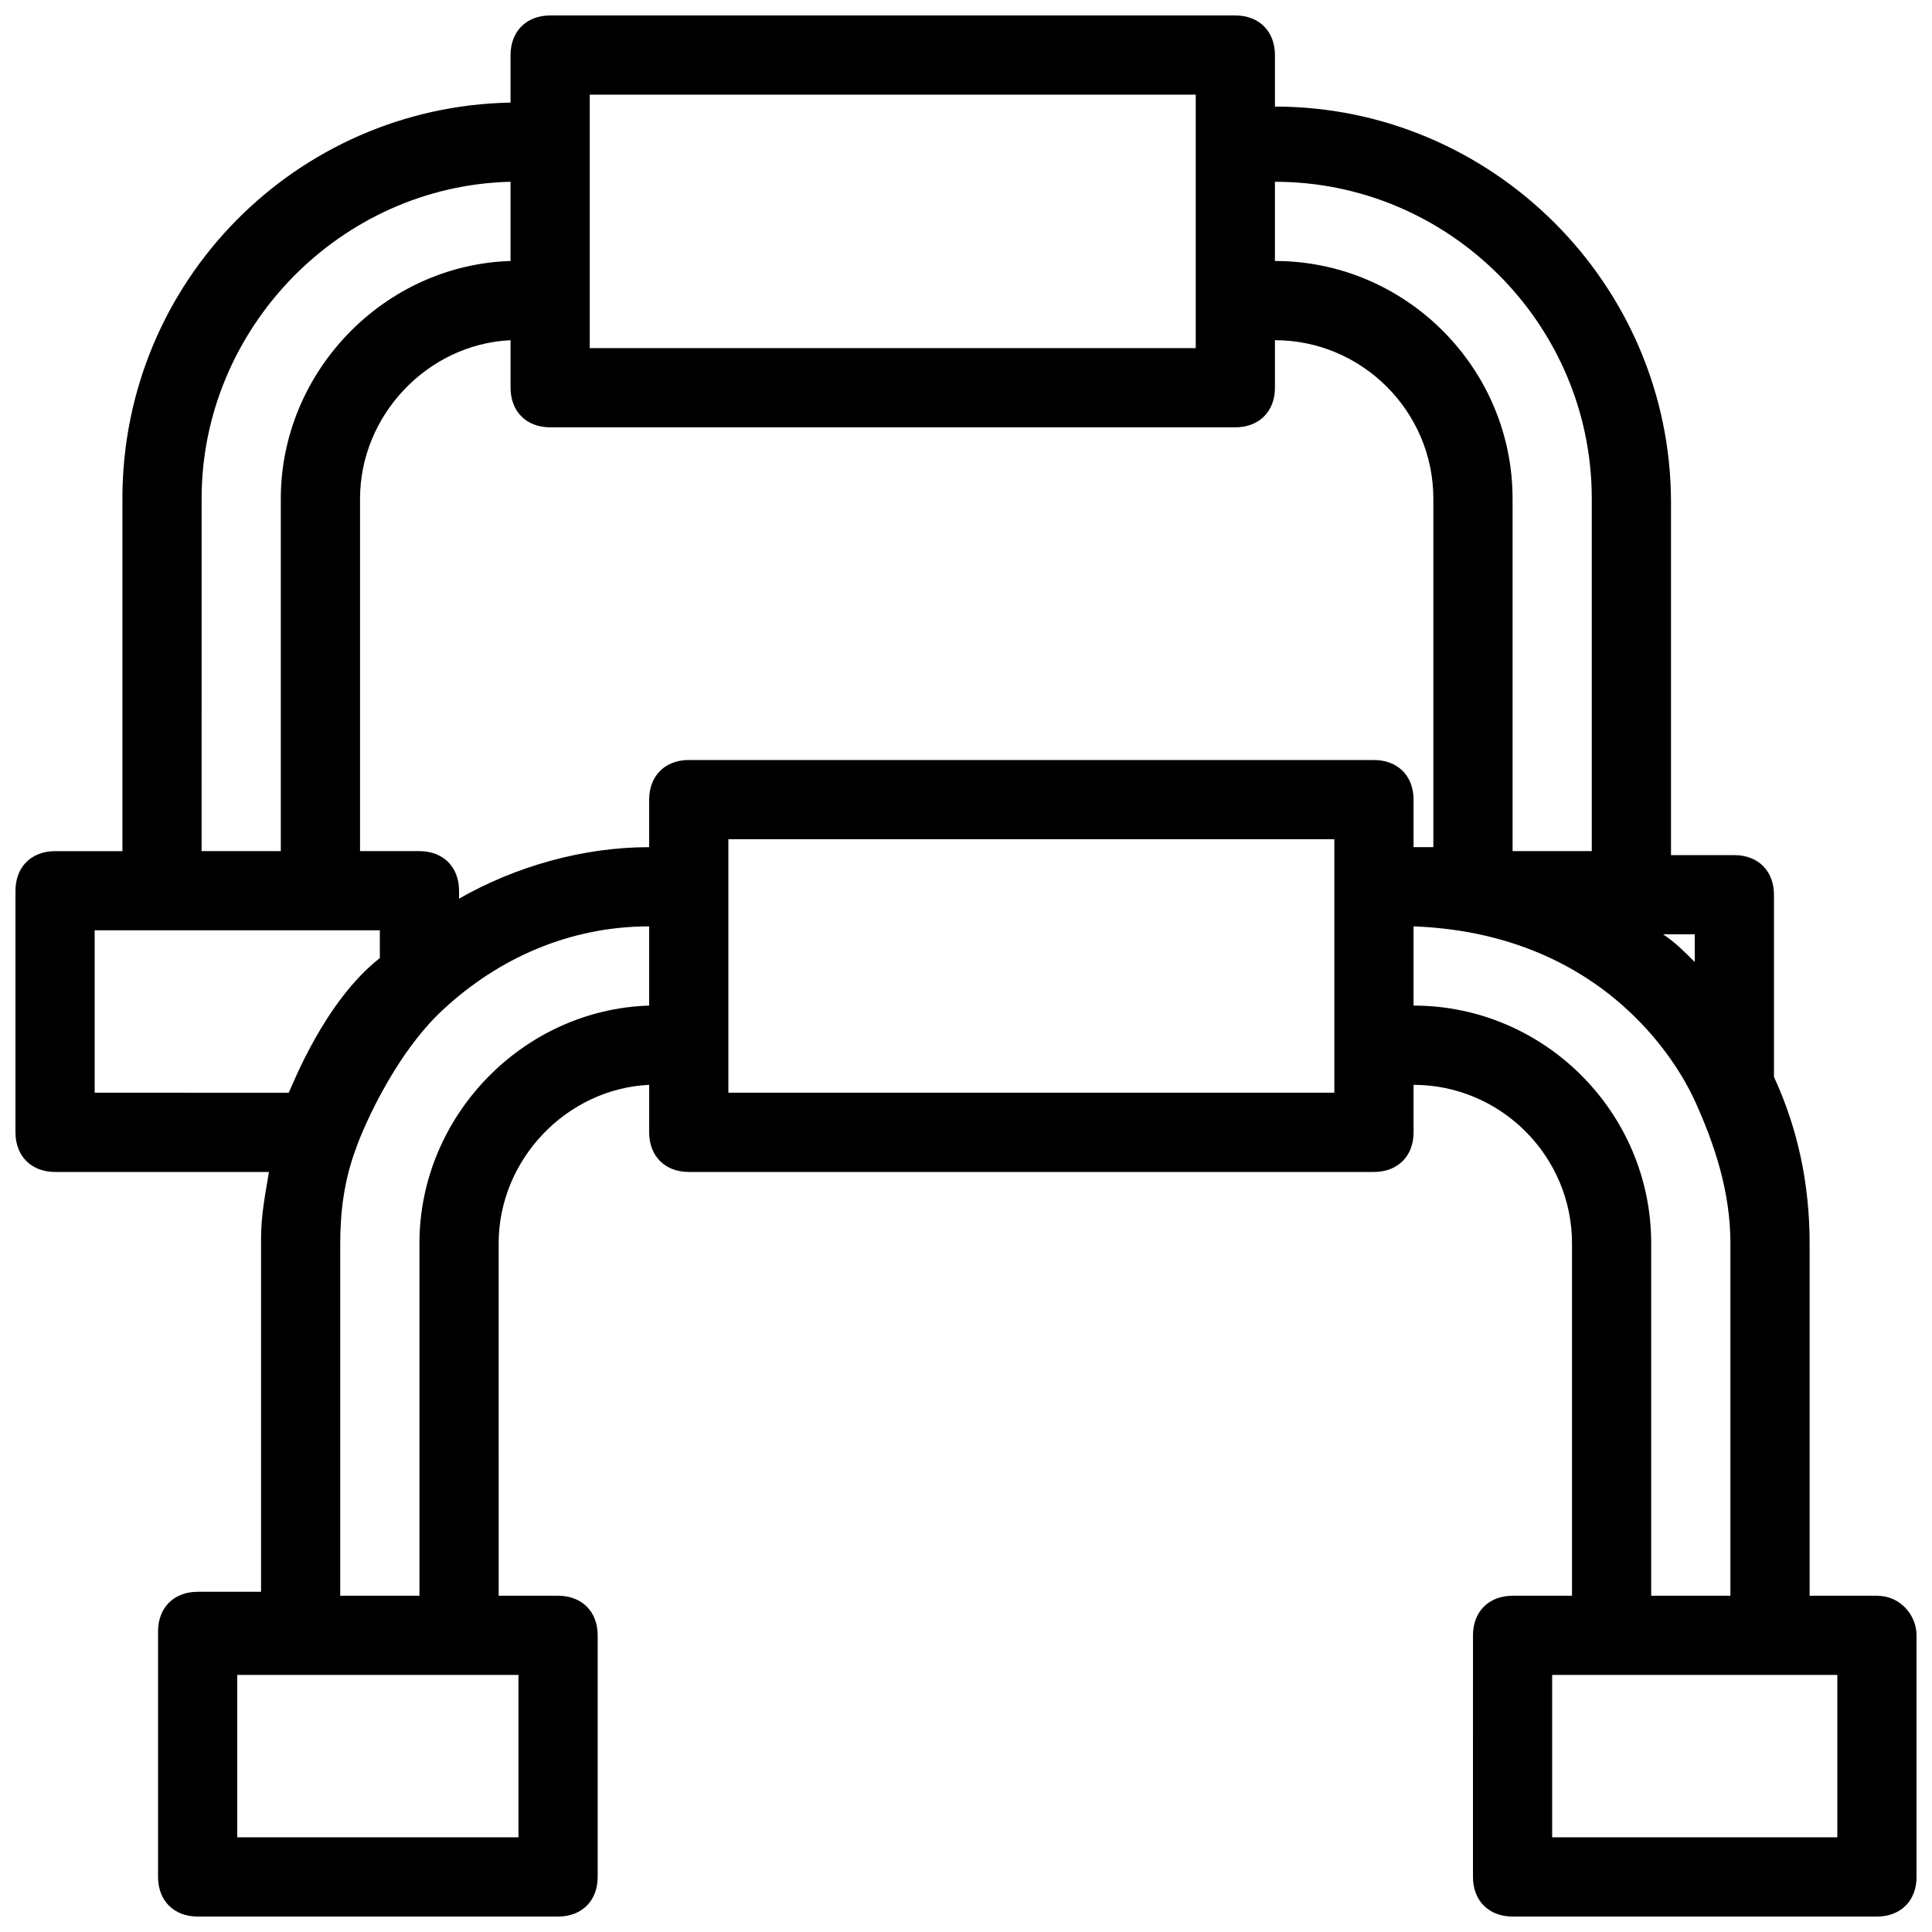 <?xml version="1.0" encoding="UTF-8"?>
<!-- Uploaded to: ICON Repo, www.svgrepo.com, Generator: ICON Repo Mixer Tools -->
<svg width="800px" height="800px" version="1.1" viewBox="144 144 512 512" xmlns="http://www.w3.org/2000/svg">
 <defs>
  <clipPath id="a">
   <path d="m148.09 148.09h503.81v503.81h-503.81z"/>
  </clipPath>
 </defs>
 <g clip-path="url(#a)">
  <path d="m641.41 566.89h-17.844v-93.414c0-15.742-3.148-30.438-9.445-44.082v-48.281c0-6.297-4.199-10.496-10.496-10.496h-16.793v-93.414c0-57.727-47.23-104.96-104.96-104.96v-13.648c0-6.297-4.199-10.496-10.496-10.496h-181.58c-6.297 0-10.496 4.199-10.496 10.496v12.594c-56.68 1.051-102.86 47.23-102.86 104.96v93.414h-17.844c-6.297 0-10.496 4.199-10.496 10.496v64.027c0 6.297 4.199 10.496 10.496 10.496h56.68c-1.051 6.297-2.098 11.547-2.098 17.844v93.414h-16.797c-6.297 0-10.496 4.199-10.496 10.496v65.074c0 6.297 4.199 10.496 10.496 10.496h95.516c6.297 0 10.496-4.199 10.496-10.496v-64.027c0-6.297-4.199-10.496-10.496-10.496h-15.742l-0.004-93.41c0-22.043 17.844-40.934 39.887-41.984v12.594c0 6.297 4.199 10.496 10.496 10.496h181.58c6.297 0 10.496-4.199 10.496-10.496v-12.594c23.09 0 41.984 18.895 41.984 41.984v93.414h-15.742c-6.297 0-10.496 4.199-10.496 10.496l-0.004 64.023c0 6.297 4.199 10.496 10.496 10.496h96.562c6.297 0 10.496-4.199 10.496-10.496v-64.027c0-5.246-4.199-10.492-10.496-10.492zm-48.281-175.29v7.348c-3.148-3.148-5.246-5.246-8.398-7.348zm-111.26-199.43c46.184 0 83.969 37.785 83.969 83.969v93.414h-20.992v-93.414c0-34.637-28.34-62.977-62.977-62.977zm-181.58-23.09h160.59v67.176h-160.59zm-102.86 107.06c0-45.133 36.734-82.918 81.867-83.969v20.992c-33.586 1.051-60.879 29.391-60.879 62.977v93.414h-20.992zm-28.34 157.44v-43.035h75.57v7.348c-14.695 11.547-23.09 33.59-24.141 35.688zm112.31 154.29v43.031h-74.523v-43.035h58.777zm34.637-177.38c-33.586 1.051-60.879 29.391-60.879 62.977v93.414h-20.992v-93.414c0-8.398 1.051-16.793 4.199-25.191 1.051-3.148 9.445-24.141 23.09-36.734 14.695-13.648 33.59-22.043 54.582-22.043zm181.58 23.09h-160.59v-67.176h160.59zm20.992-65.074v-12.594c0-6.297-4.199-10.496-10.496-10.496l-181.58-0.004c-6.297 0-10.496 4.199-10.496 10.496v12.598c-17.844 0-35.688 5.246-50.383 13.645v-2.098c0-6.297-4.199-10.496-10.496-10.496l-15.742-0.004v-93.414c0-22.043 17.844-40.934 39.887-41.984v12.594c0 6.297 4.199 10.496 10.496 10.496h181.58c6.297 0 10.496-4.199 10.496-10.496l-0.004-12.594c23.09 0 41.984 18.895 41.984 41.984v92.367h-5.246zm0 41.984v-20.992c55.629 2.098 73.473 44.082 74.523 46.184 5.246 11.547 9.445 24.141 9.445 37.785v93.414h-20.992l-0.004-93.414c0-34.641-28.336-62.977-62.973-62.977zm112.3 220.41h-75.57v-43.035l75.57 0.004z"/>
 </g>
</svg>